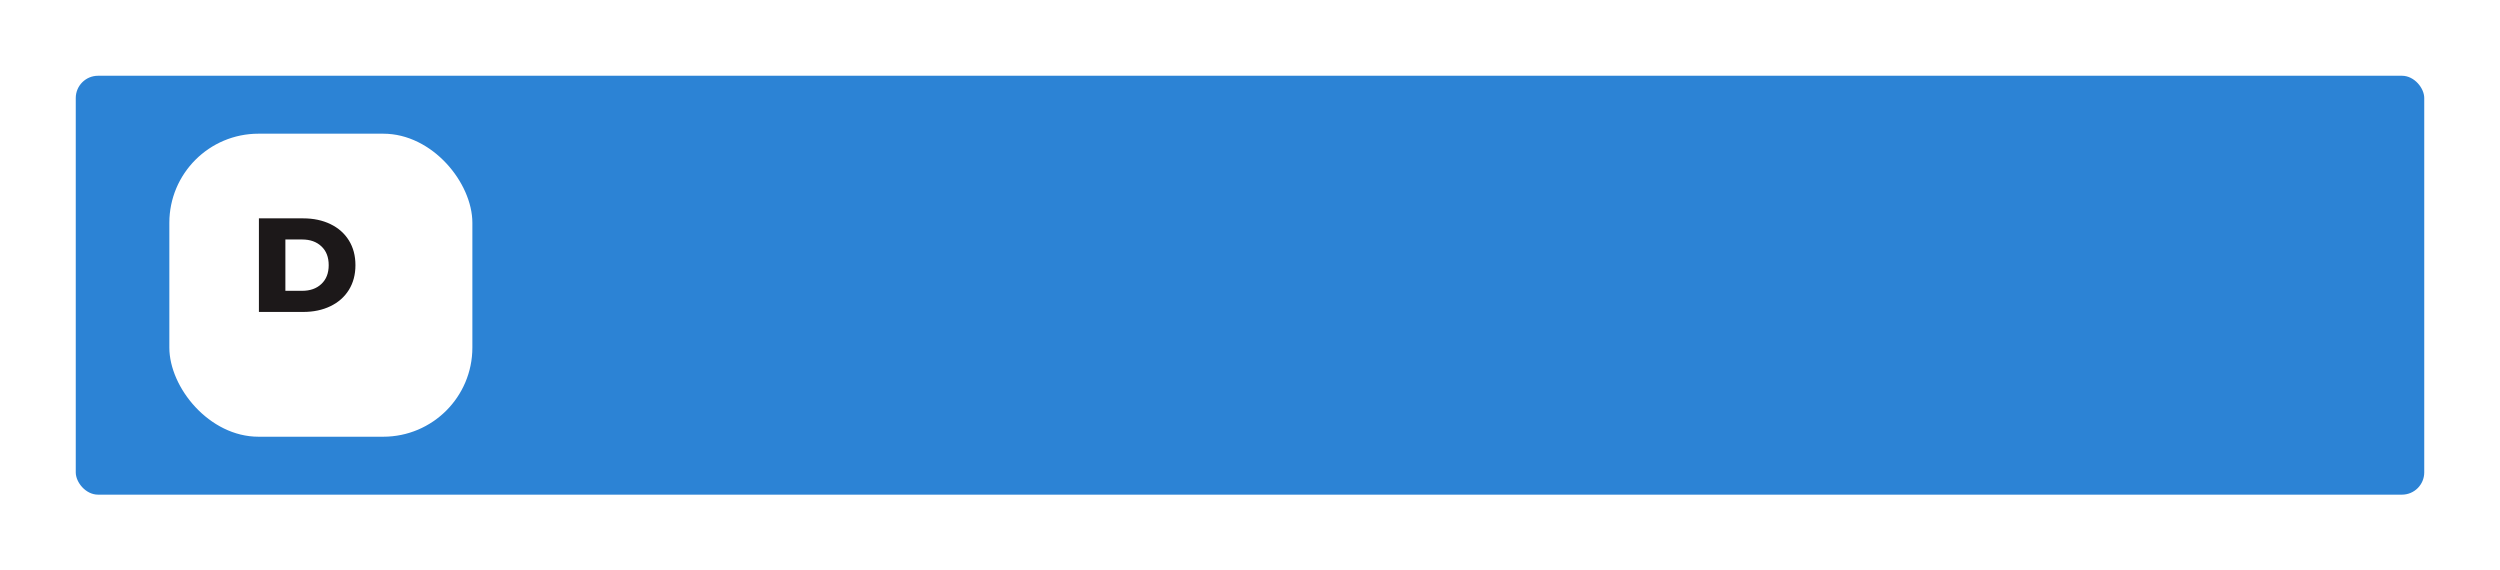 <?xml version="1.0" encoding="UTF-8"?> <svg xmlns="http://www.w3.org/2000/svg" width="561" height="128" viewBox="0 0 561 128" fill="none"> <g filter="url(#filter0_d)"> <rect x="13" y="13" width="527" height="94" rx="5" fill="#2C83D5"></rect> </g> <g filter="url(#filter1_d)"> <rect x="34" y="26" width="68" height="68" rx="20" fill="white"></rect> </g> <path d="M58.1 49H68.03C70.33 49 72.37 49.43 74.15 50.29C75.93 51.15 77.31 52.37 78.29 53.95C79.27 55.53 79.76 57.38 79.76 59.5C79.76 61.62 79.27 63.47 78.29 65.05C77.31 66.63 75.93 67.85 74.15 68.71C72.37 69.57 70.33 70 68.03 70H58.1V49ZM67.79 65.26C69.59 65.26 71.03 64.75 72.11 63.73C73.21 62.71 73.76 61.3 73.76 59.5C73.76 57.7 73.21 56.29 72.11 55.27C71.03 54.25 69.59 53.74 67.79 53.74H64.04V65.26H67.79Z" fill="#1C1819"></path> <defs> <filter id="filter0_d" x="0" y="0" width="561" height="128" filterUnits="userSpaceOnUse" color-interpolation-filters="sRGB"> <feFlood flood-opacity="0" result="BackgroundImageFix"></feFlood> <feColorMatrix in="SourceAlpha" type="matrix" values="0 0 0 0 0 0 0 0 0 0 0 0 0 0 0 0 0 0 127 0" result="hardAlpha"></feColorMatrix> <feMorphology radius="4" operator="dilate" in="SourceAlpha" result="effect1_dropShadow"></feMorphology> <feOffset dx="4" dy="4"></feOffset> <feGaussianBlur stdDeviation="6.5"></feGaussianBlur> <feColorMatrix type="matrix" values="0 0 0 0 0 0 0 0 0 0 0 0 0 0 0 0 0 0 0.06 0"></feColorMatrix> <feBlend mode="normal" in2="BackgroundImageFix" result="effect1_dropShadow"></feBlend> <feBlend mode="normal" in="SourceGraphic" in2="effect1_dropShadow" result="shape"></feBlend> </filter> <filter id="filter1_d" x="21" y="13" width="102" height="102" filterUnits="userSpaceOnUse" color-interpolation-filters="sRGB"> <feFlood flood-opacity="0" result="BackgroundImageFix"></feFlood> <feColorMatrix in="SourceAlpha" type="matrix" values="0 0 0 0 0 0 0 0 0 0 0 0 0 0 0 0 0 0 127 0" result="hardAlpha"></feColorMatrix> <feMorphology radius="4" operator="dilate" in="SourceAlpha" result="effect1_dropShadow"></feMorphology> <feOffset dx="4" dy="4"></feOffset> <feGaussianBlur stdDeviation="6.5"></feGaussianBlur> <feColorMatrix type="matrix" values="0 0 0 0 0 0 0 0 0 0 0 0 0 0 0 0 0 0 0.06 0"></feColorMatrix> <feBlend mode="normal" in2="BackgroundImageFix" result="effect1_dropShadow"></feBlend> <feBlend mode="normal" in="SourceGraphic" in2="effect1_dropShadow" result="shape"></feBlend> </filter> </defs> </svg> 